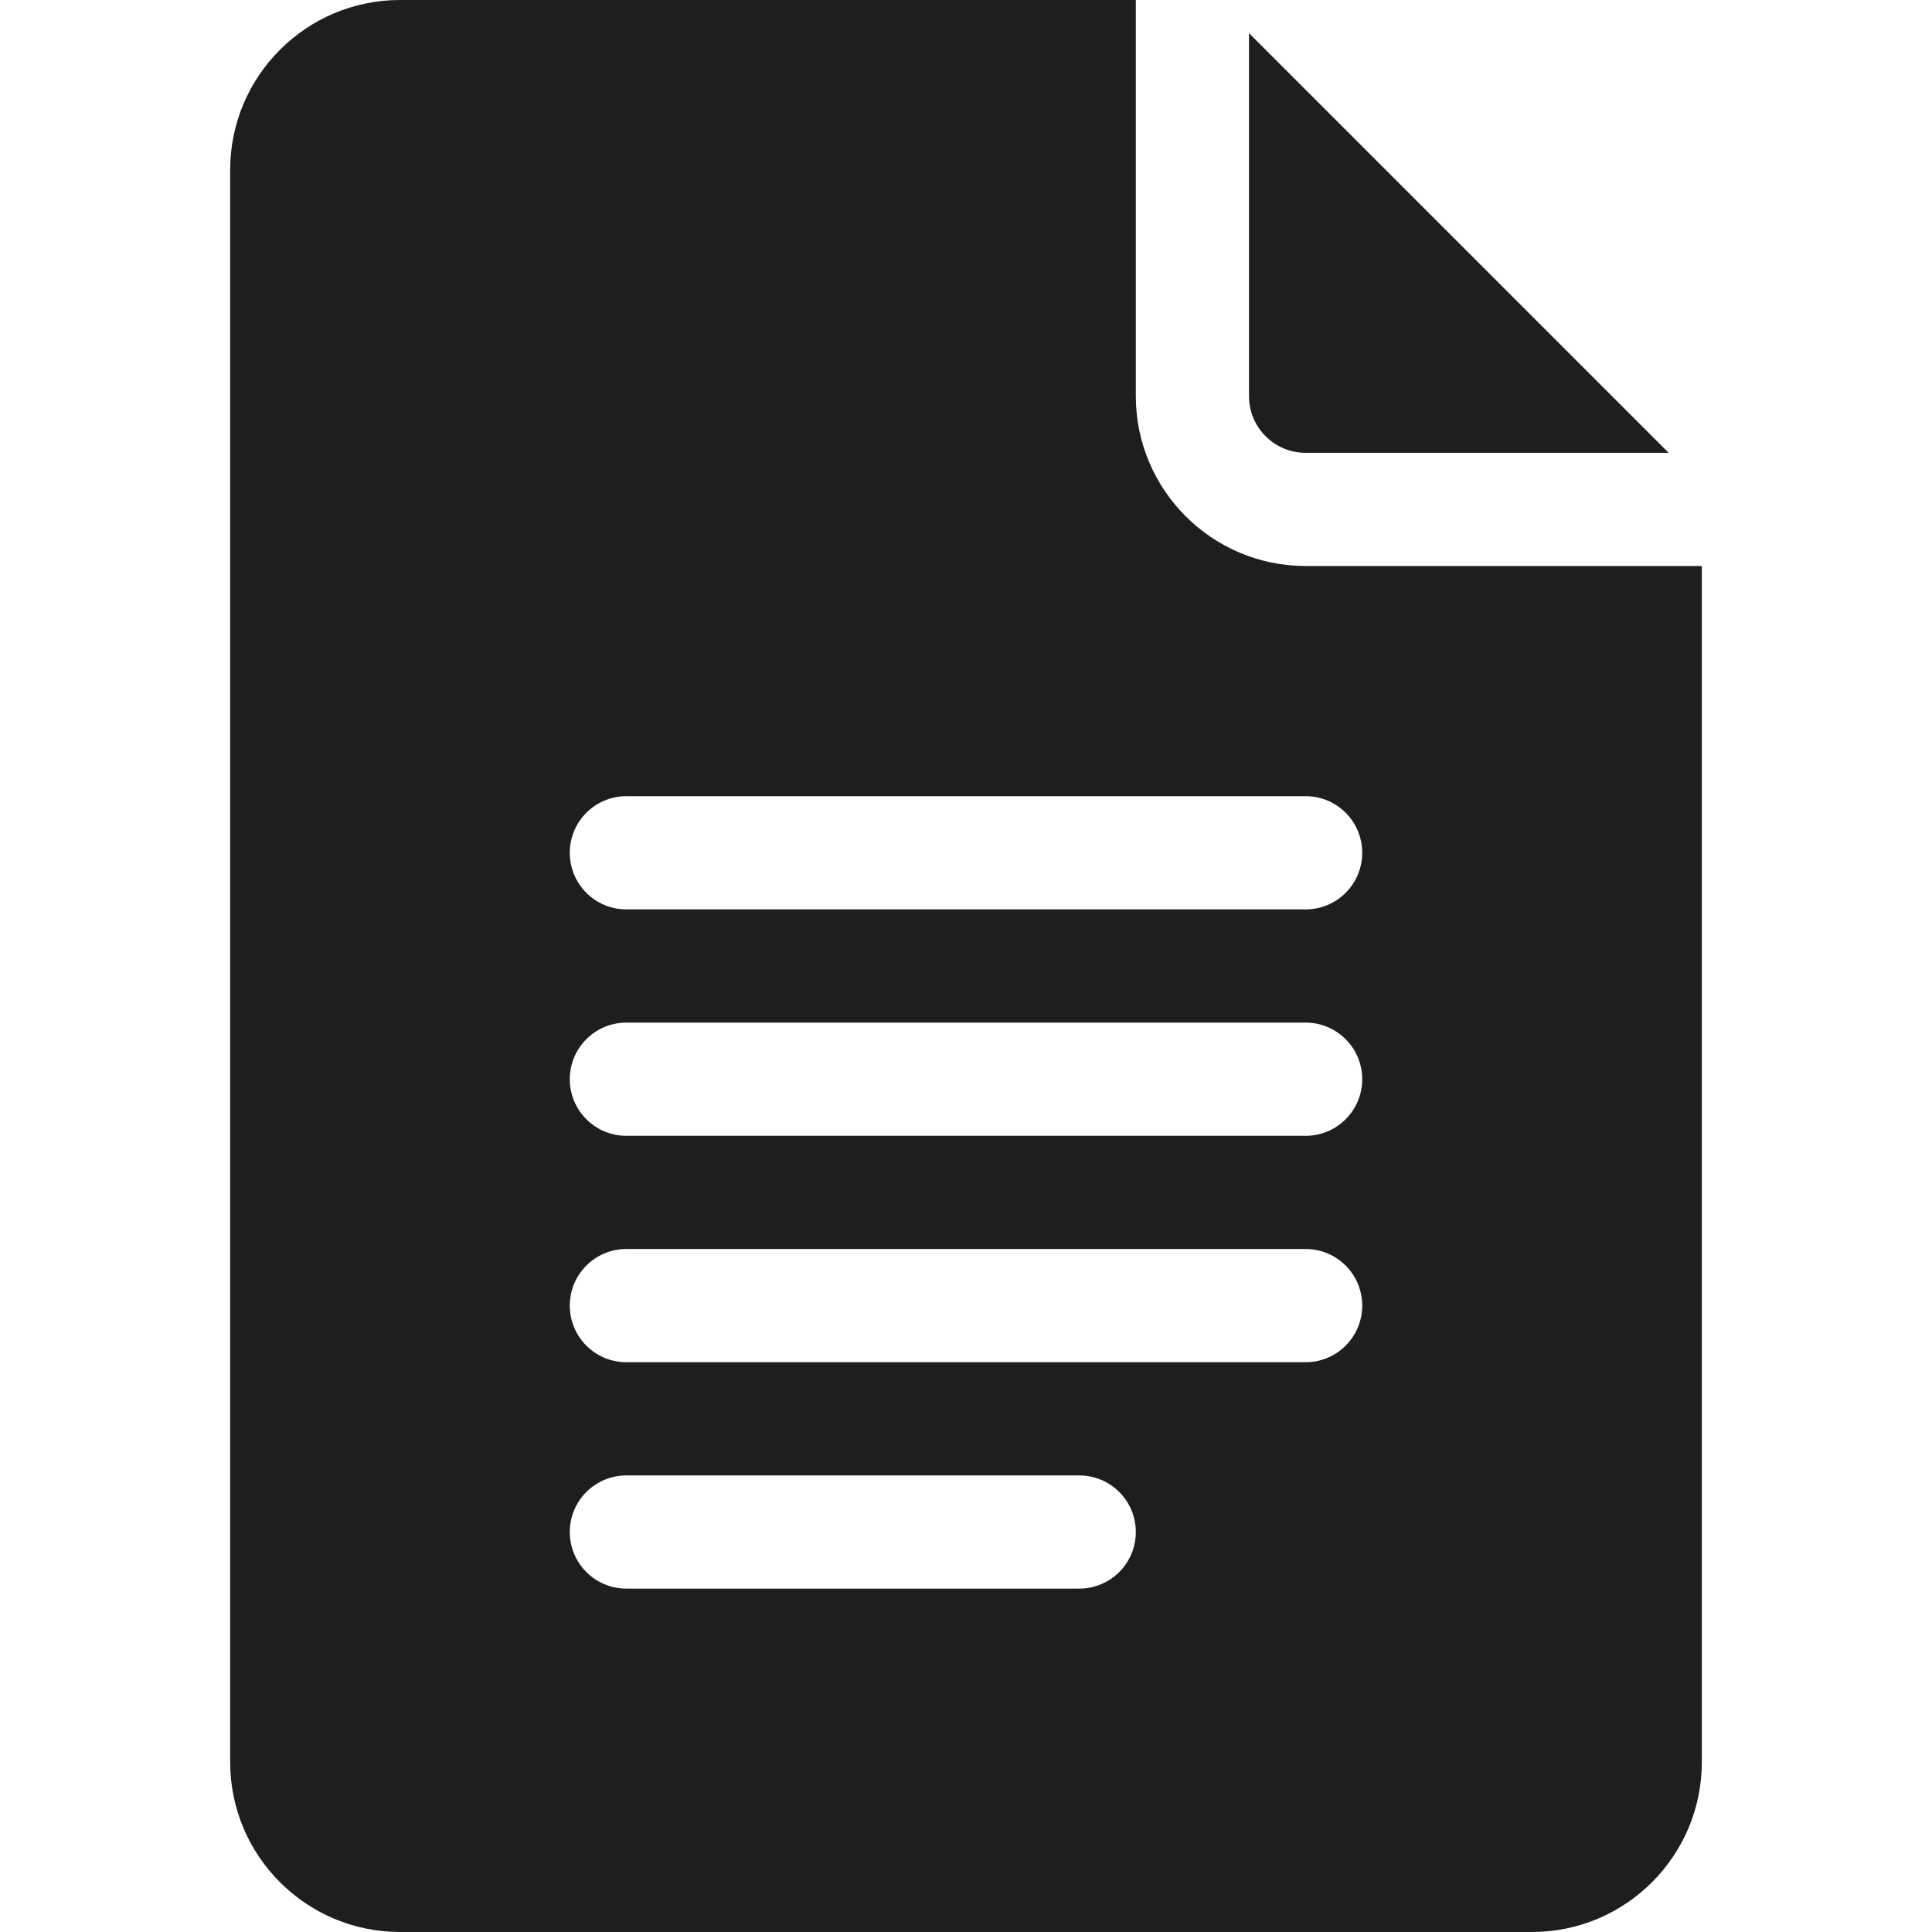 <svg width="50" height="50" viewBox="0 0 50 50" fill="none" xmlns="http://www.w3.org/2000/svg">
<path d="M10.352 50H39.648C42.072 50 44.043 48.029 44.043 45.605V14.648H33.789C31.366 14.648 29.395 12.677 29.395 10.254V0H10.352C7.928 0 5.957 1.971 5.957 4.395V45.605C5.957 48.029 7.928 50 10.352 50ZM16.211 20.605H33.789C34.599 20.605 35.254 21.261 35.254 22.07C35.254 22.88 34.599 23.535 33.789 23.535H16.211C15.401 23.535 14.746 22.88 14.746 22.07C14.746 21.261 15.401 20.605 16.211 20.605ZM16.211 26.465H33.789C34.599 26.465 35.254 27.12 35.254 27.93C35.254 28.739 34.599 29.395 33.789 29.395H16.211C15.401 29.395 14.746 28.739 14.746 27.93C14.746 27.12 15.401 26.465 16.211 26.465ZM16.211 32.324H33.789C34.599 32.324 35.254 32.979 35.254 33.789C35.254 34.599 34.599 35.254 33.789 35.254H16.211C15.401 35.254 14.746 34.599 14.746 33.789C14.746 32.979 15.401 32.324 16.211 32.324ZM16.211 38.184H27.93C28.739 38.184 29.395 38.839 29.395 39.648C29.395 40.458 28.739 41.113 27.93 41.113H16.211C15.401 41.113 14.746 40.458 14.746 39.648C14.746 38.839 15.401 38.184 16.211 38.184Z" fill="#1E1E1E"/>
<path d="M33.789 11.719H43.185L32.324 0.858V10.254C32.324 11.062 32.981 11.719 33.789 11.719Z" fill="#1E1E1E"/>
</svg>
